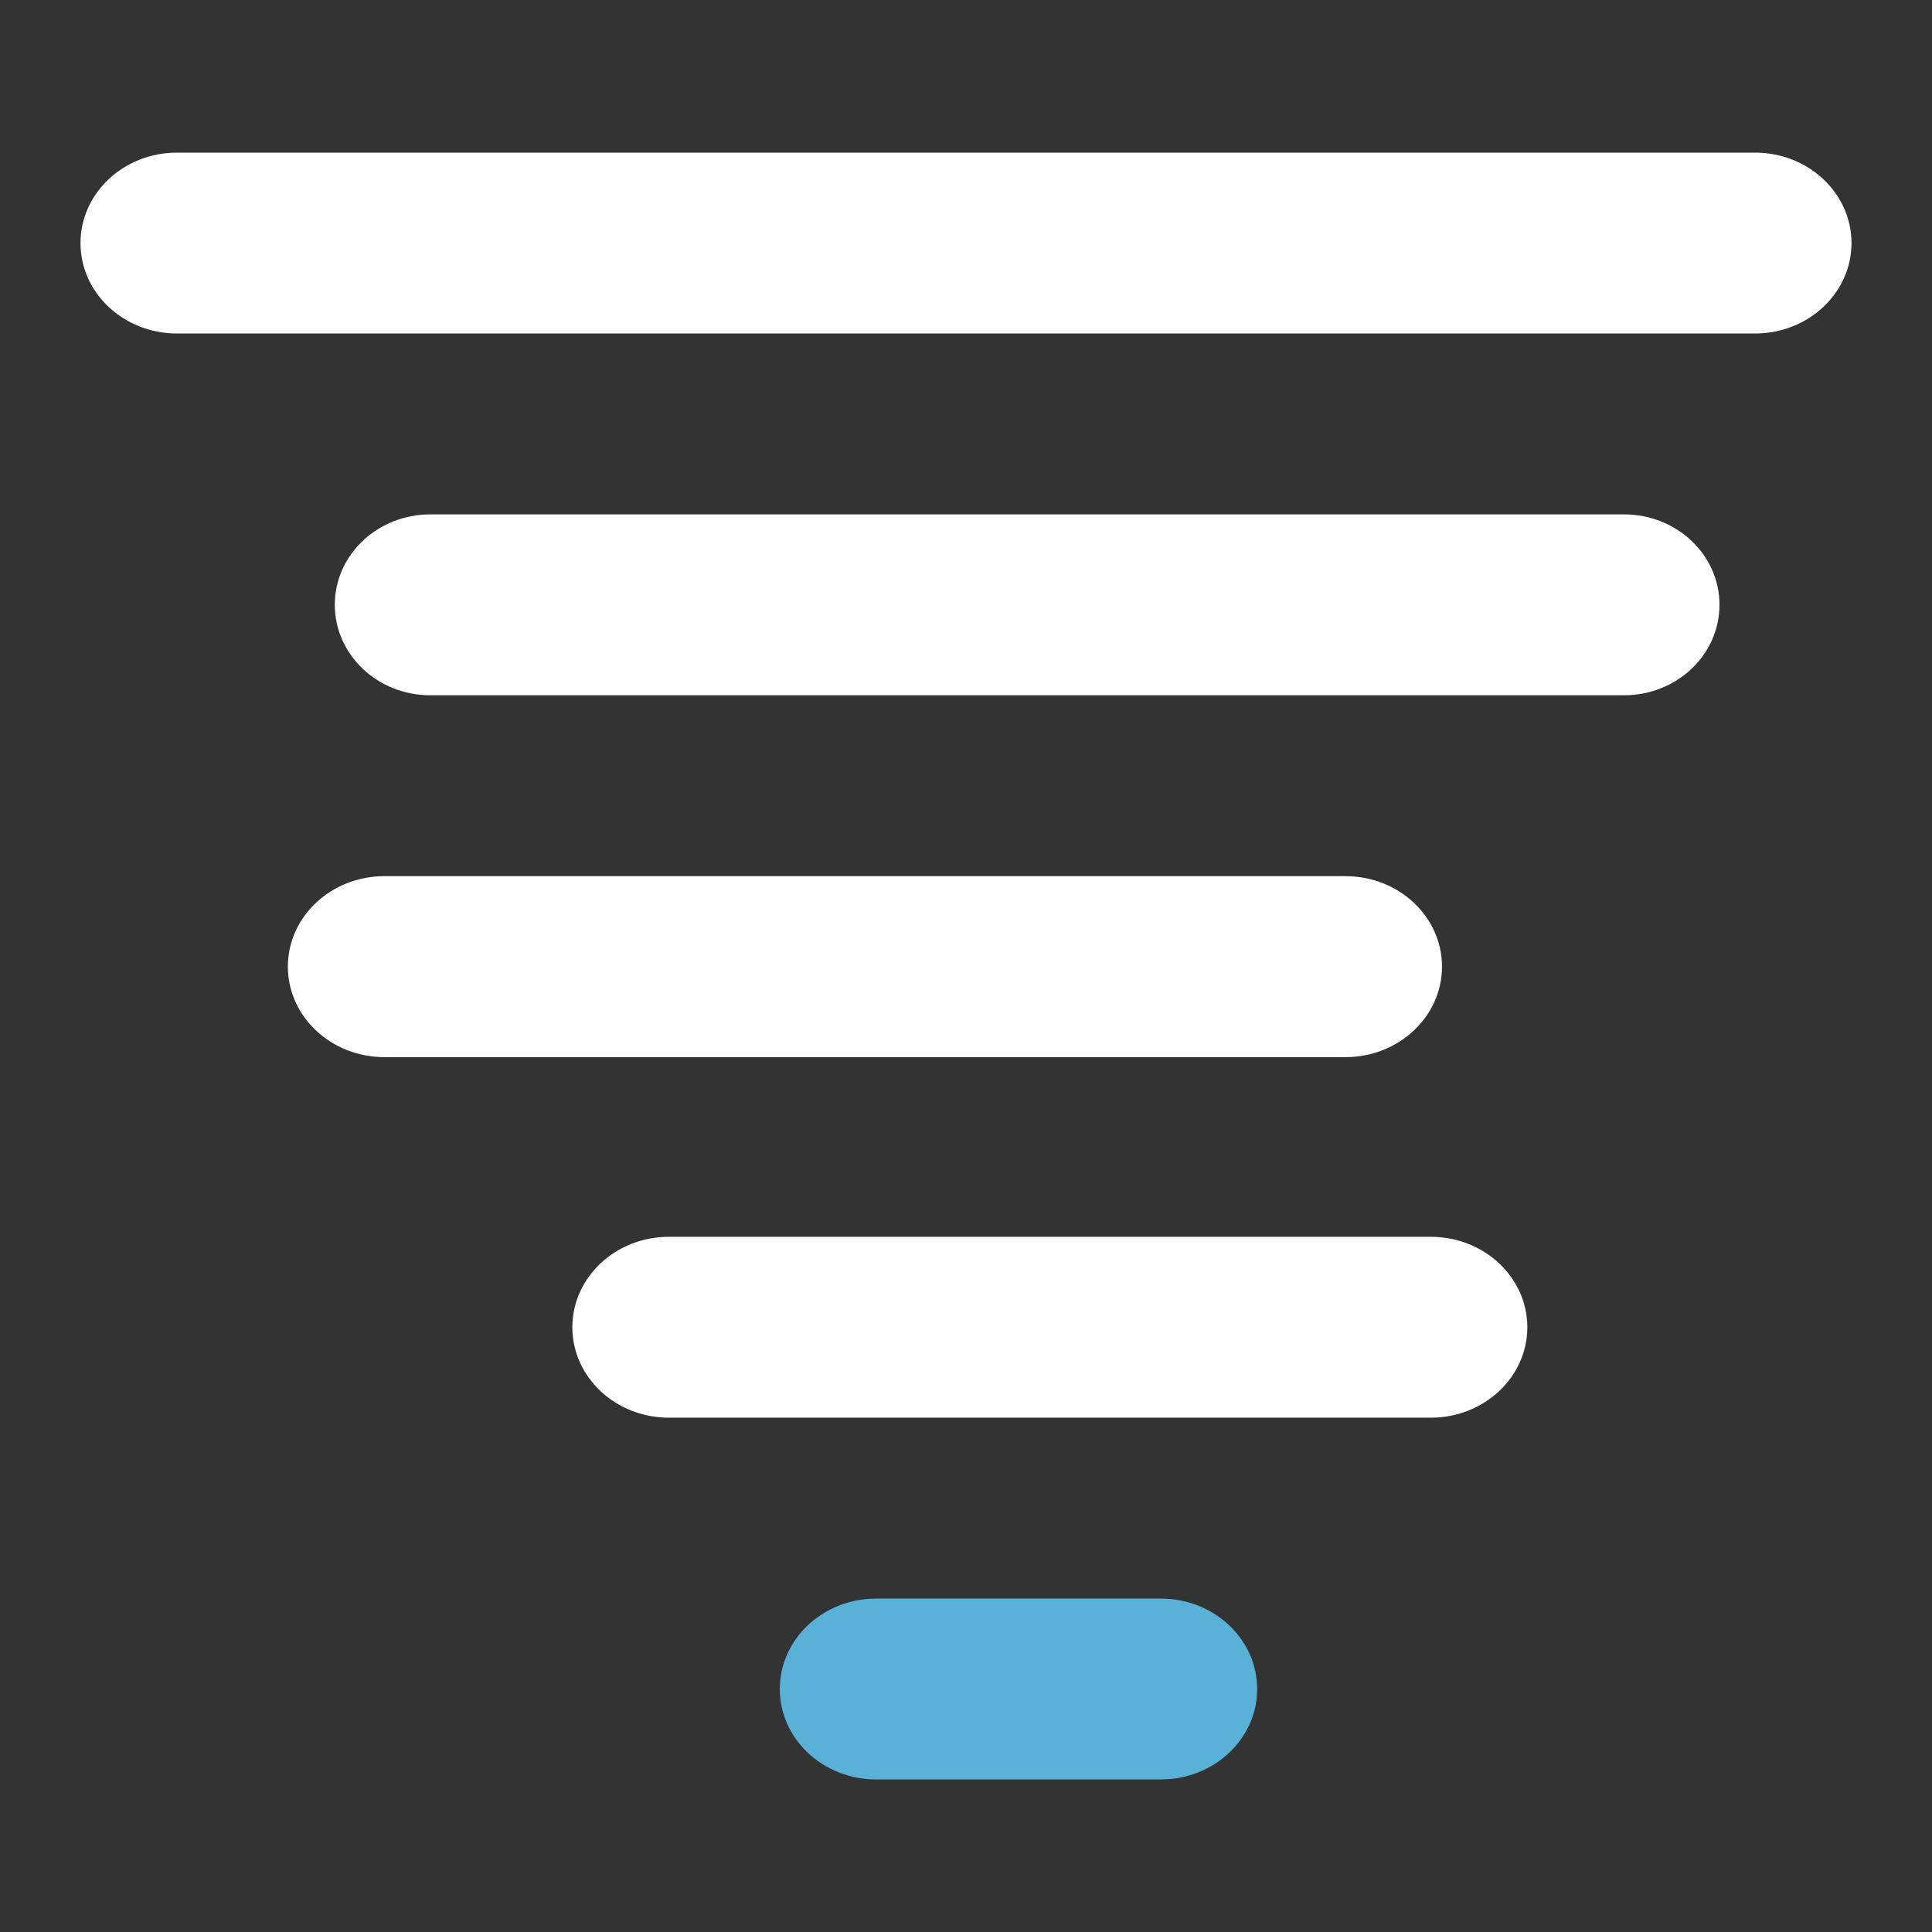 <svg width="24" height="24" viewBox="0 0 24 24" fill="none" xmlns="http://www.w3.org/2000/svg">
<rect x="0" y="0" width="24" height="24" fill="#333333" stroke="none"/>
<path d="M21.802 1.896H2.198C1.537 1.896 1 2.399 1 3.019C1 3.64 1.537 4.143 2.198 4.143H21.802C22.463 4.143 23 3.64 23 3.019C23 2.399 22.463 1.896 21.802 1.896Z" fill="white"/>
<path d="M20.174 8.637H5.346C4.69 8.637 4.159 8.134 4.159 7.513C4.159 6.892 4.69 6.39 5.346 6.39H20.174C20.83 6.39 21.36 6.892 21.36 7.513C21.36 8.134 20.83 8.637 20.174 8.637Z" fill="white"/>
<path d="M16.715 10.884H4.775C4.113 10.884 3.576 11.387 3.576 12.008C3.576 12.628 4.113 13.132 4.775 13.132H16.715C17.376 13.132 17.913 12.628 17.913 12.008C17.913 11.387 17.376 10.884 16.715 10.884Z" fill="white"/>
<path d="M17.774 15.364H8.309C7.647 15.364 7.11 15.867 7.11 16.487C7.11 17.108 7.647 17.611 8.309 17.611H17.774C18.436 17.611 18.973 17.108 18.973 16.487C18.973 15.867 18.436 15.364 17.774 15.364Z" fill="white"/>
<path d="M14.419 19.858H10.885C10.223 19.858 9.687 20.361 9.687 20.982C9.687 21.602 10.223 22.105 10.885 22.105H14.419C15.081 22.105 15.617 21.602 15.617 20.982C15.617 20.361 15.081 19.858 14.419 19.858Z" fill="#59B1D8"/>
</svg>

